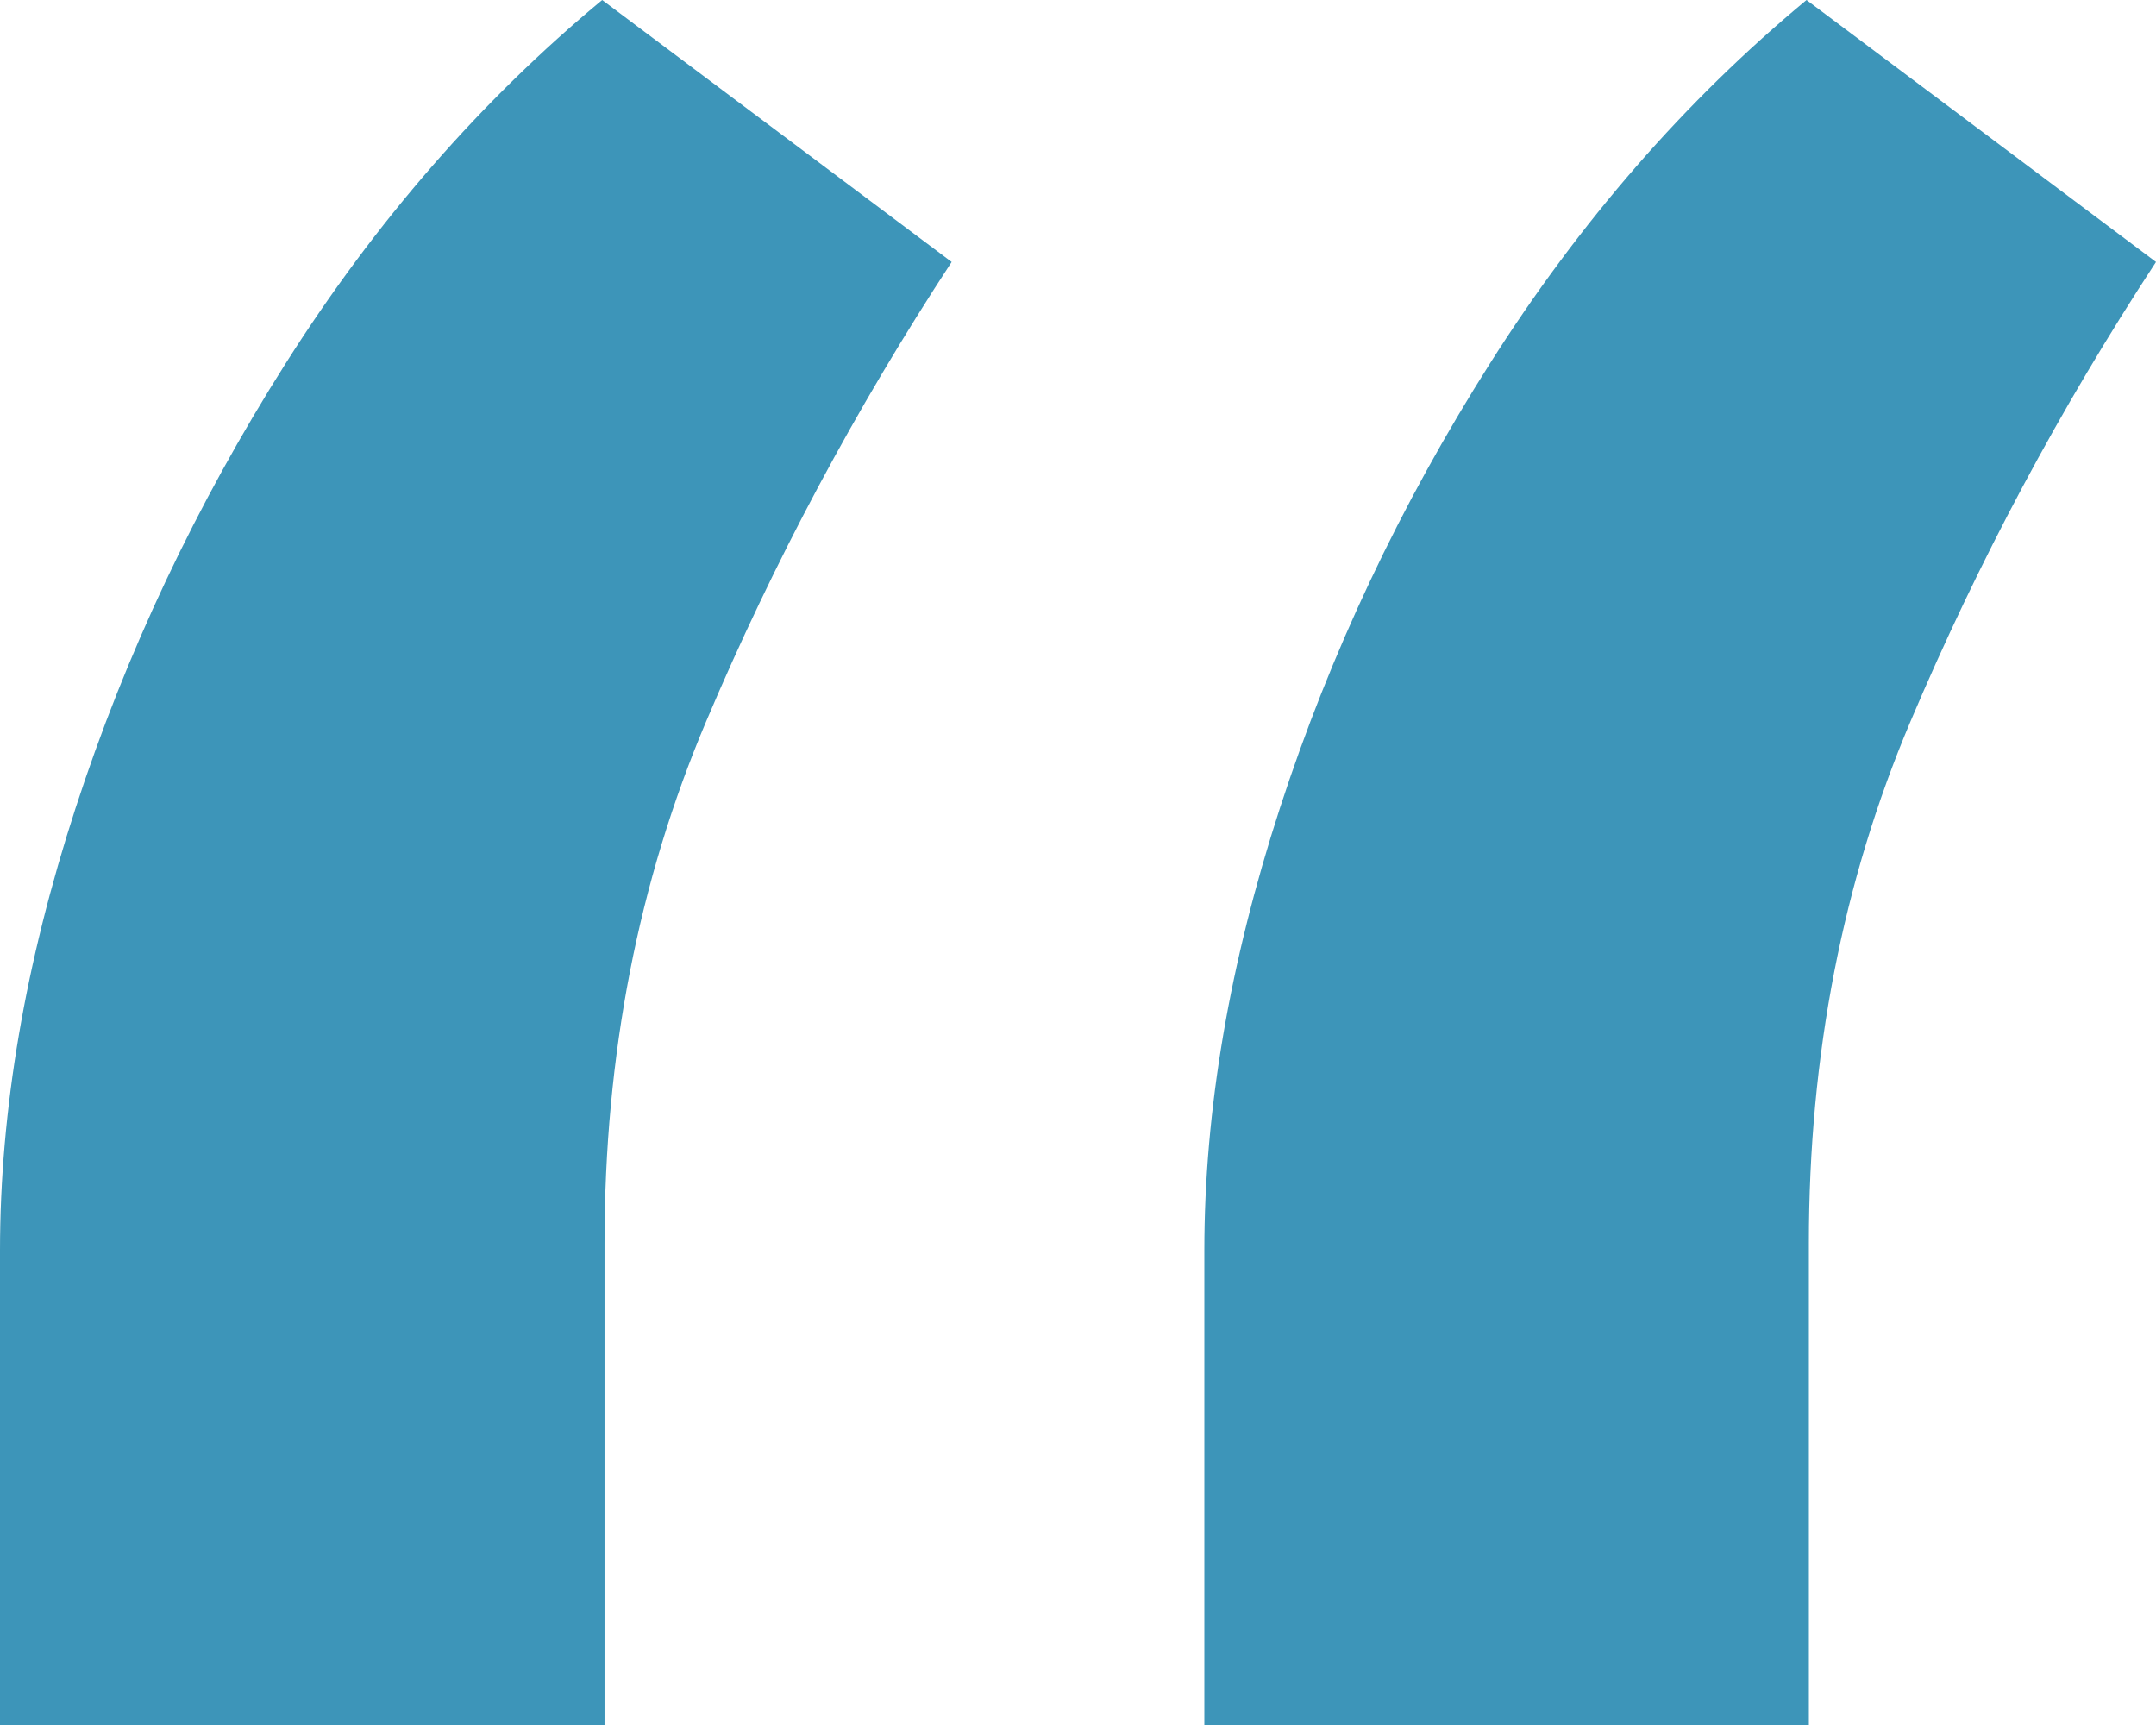<?xml version="1.0" encoding="UTF-8"?> <svg xmlns="http://www.w3.org/2000/svg" width="100" height="80" viewBox="0 0 100 80" fill="none"><path d="M0 80V57.994C0 51.499 1.168 44.661 3.505 37.478C5.842 30.296 9.091 23.419 13.253 16.848C17.415 10.277 22.307 4.661 27.93 0L44.14 12.149C39.686 18.949 35.889 26.055 32.749 33.467C29.609 40.879 28.039 48.94 28.039 57.65V80H0ZM55.86 80V57.994C55.86 51.499 57.028 44.661 59.365 37.478C61.701 30.296 64.951 23.419 69.113 16.848C73.275 10.277 78.167 4.661 83.79 0L100 12.149C95.546 18.949 91.749 26.055 88.609 33.467C85.469 40.879 83.899 48.94 83.899 57.65V80H55.86Z" fill="#3D95B9"></path></svg> 